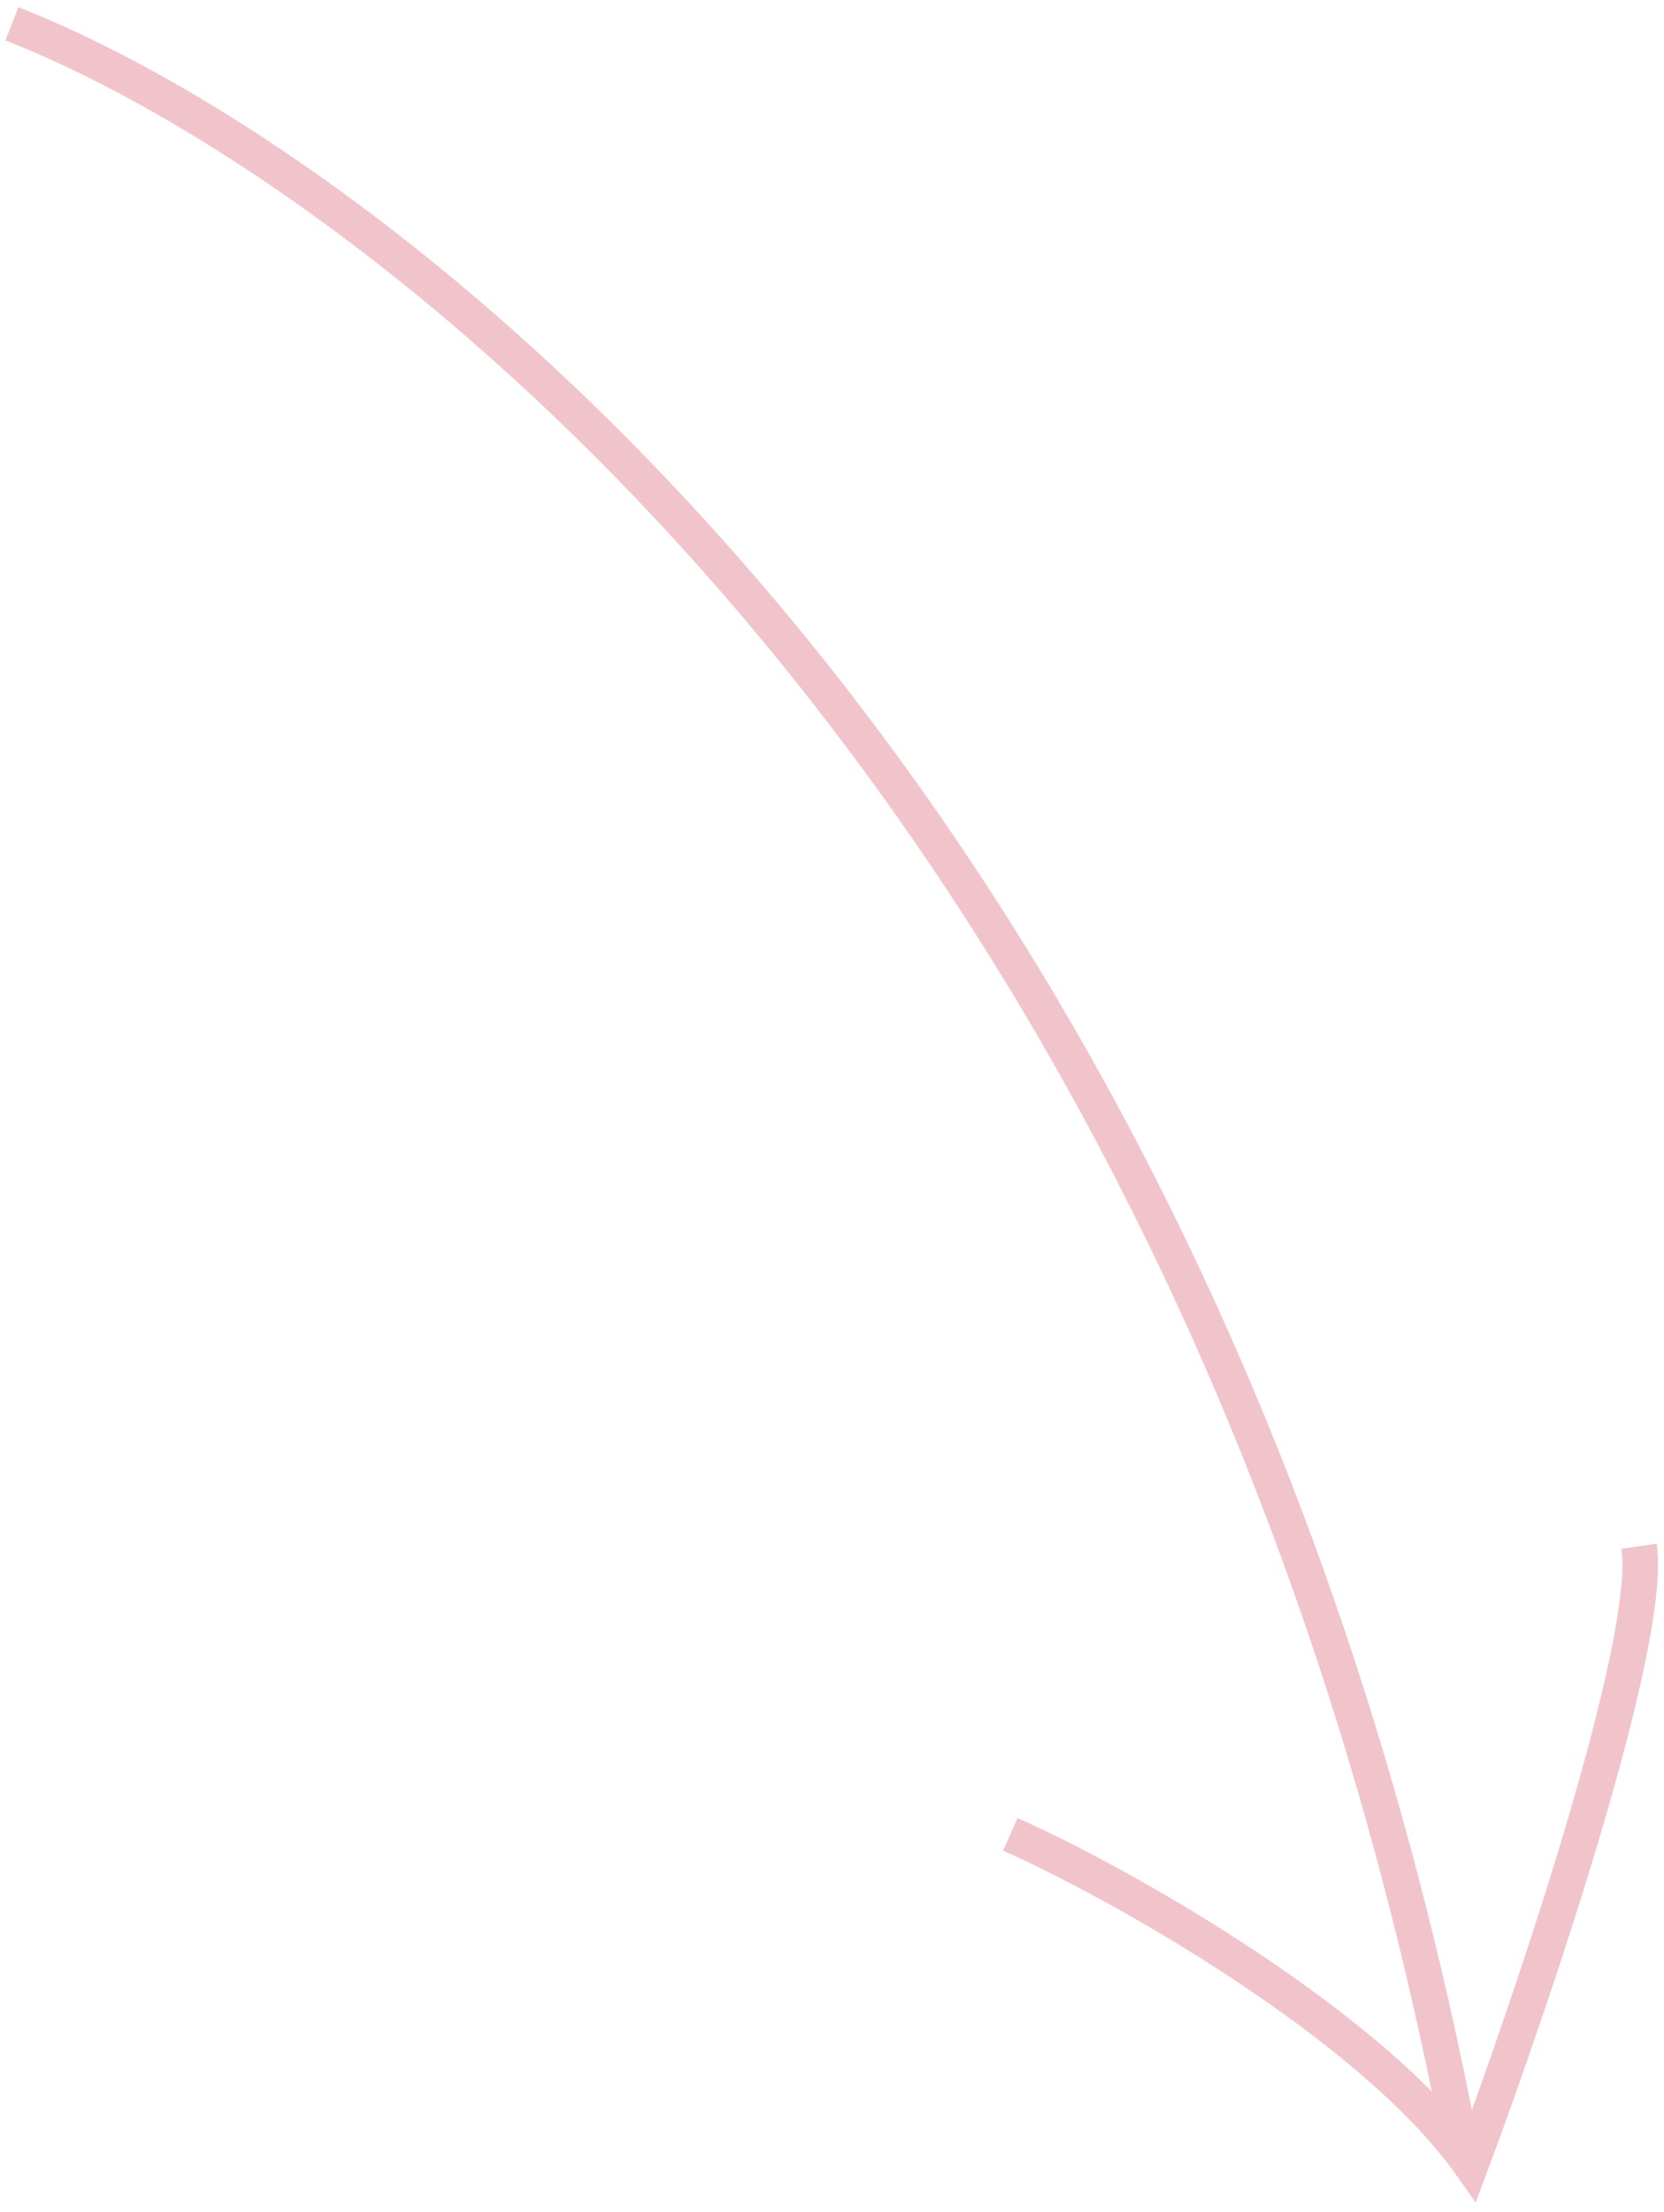 <?xml version="1.0" encoding="UTF-8"?> <svg xmlns="http://www.w3.org/2000/svg" width="140" height="186" viewBox="0 0 140 186" fill="none"> <path d="M1 2C32.794 14.447 101.705 67.673 123 181" stroke="#F1C4CC" stroke-width="3"></path> <path d="M85 154.227C93.941 158.167 115.401 170.182 123.746 182C128.962 168.015 139.096 138.036 137.903 130" stroke="#F1C4CC" stroke-width="3"></path> </svg> 